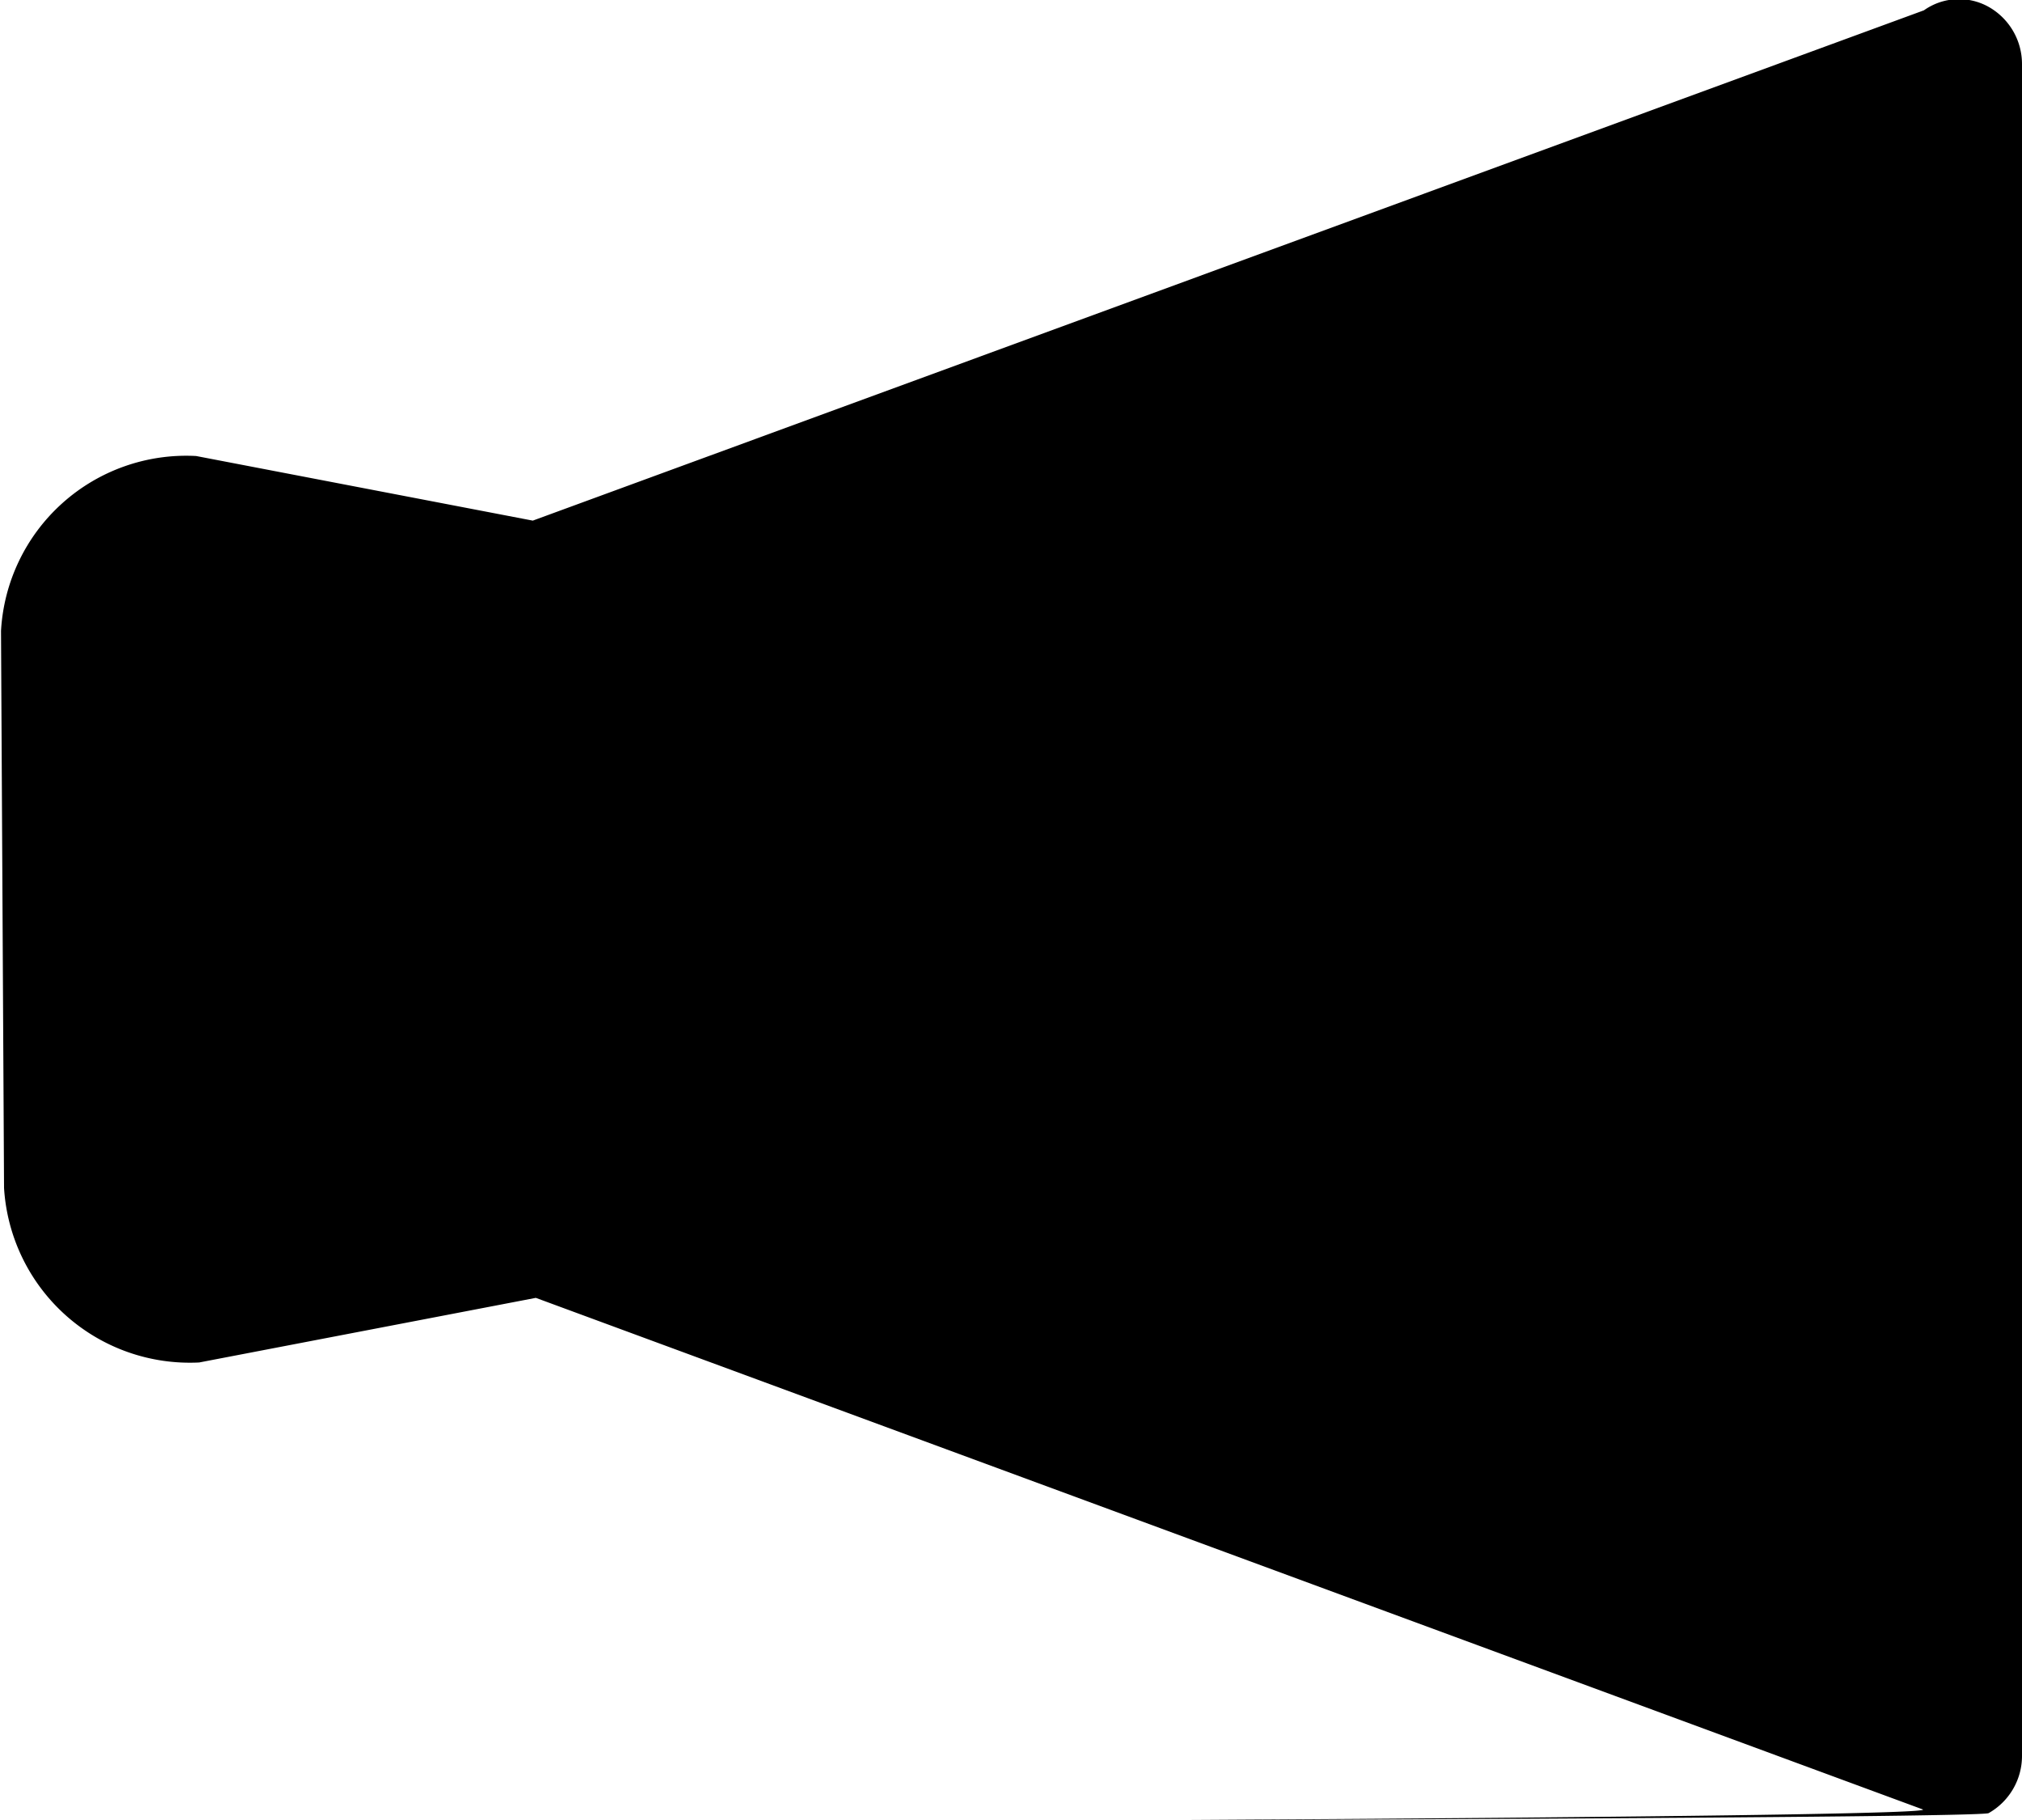 <svg xmlns="http://www.w3.org/2000/svg" width="20" height="18"><path d="M10.63 18.006c-.12 0 8.5-.037 8.39-.11L5.3 12.836l-3.33.639a1.841 1.841 0 01-1.93-1.726L.01 6.24a1.835 1.835 0 011.93-1.73l3.33.639L19.03.102a.6.6 0 01.64-.034.649.649 0 01.33.566v16.732a.65.65 0 01-.33.566c-.09.049-8.94.074-9.04.074z" fill-rule="evenodd"/></svg>